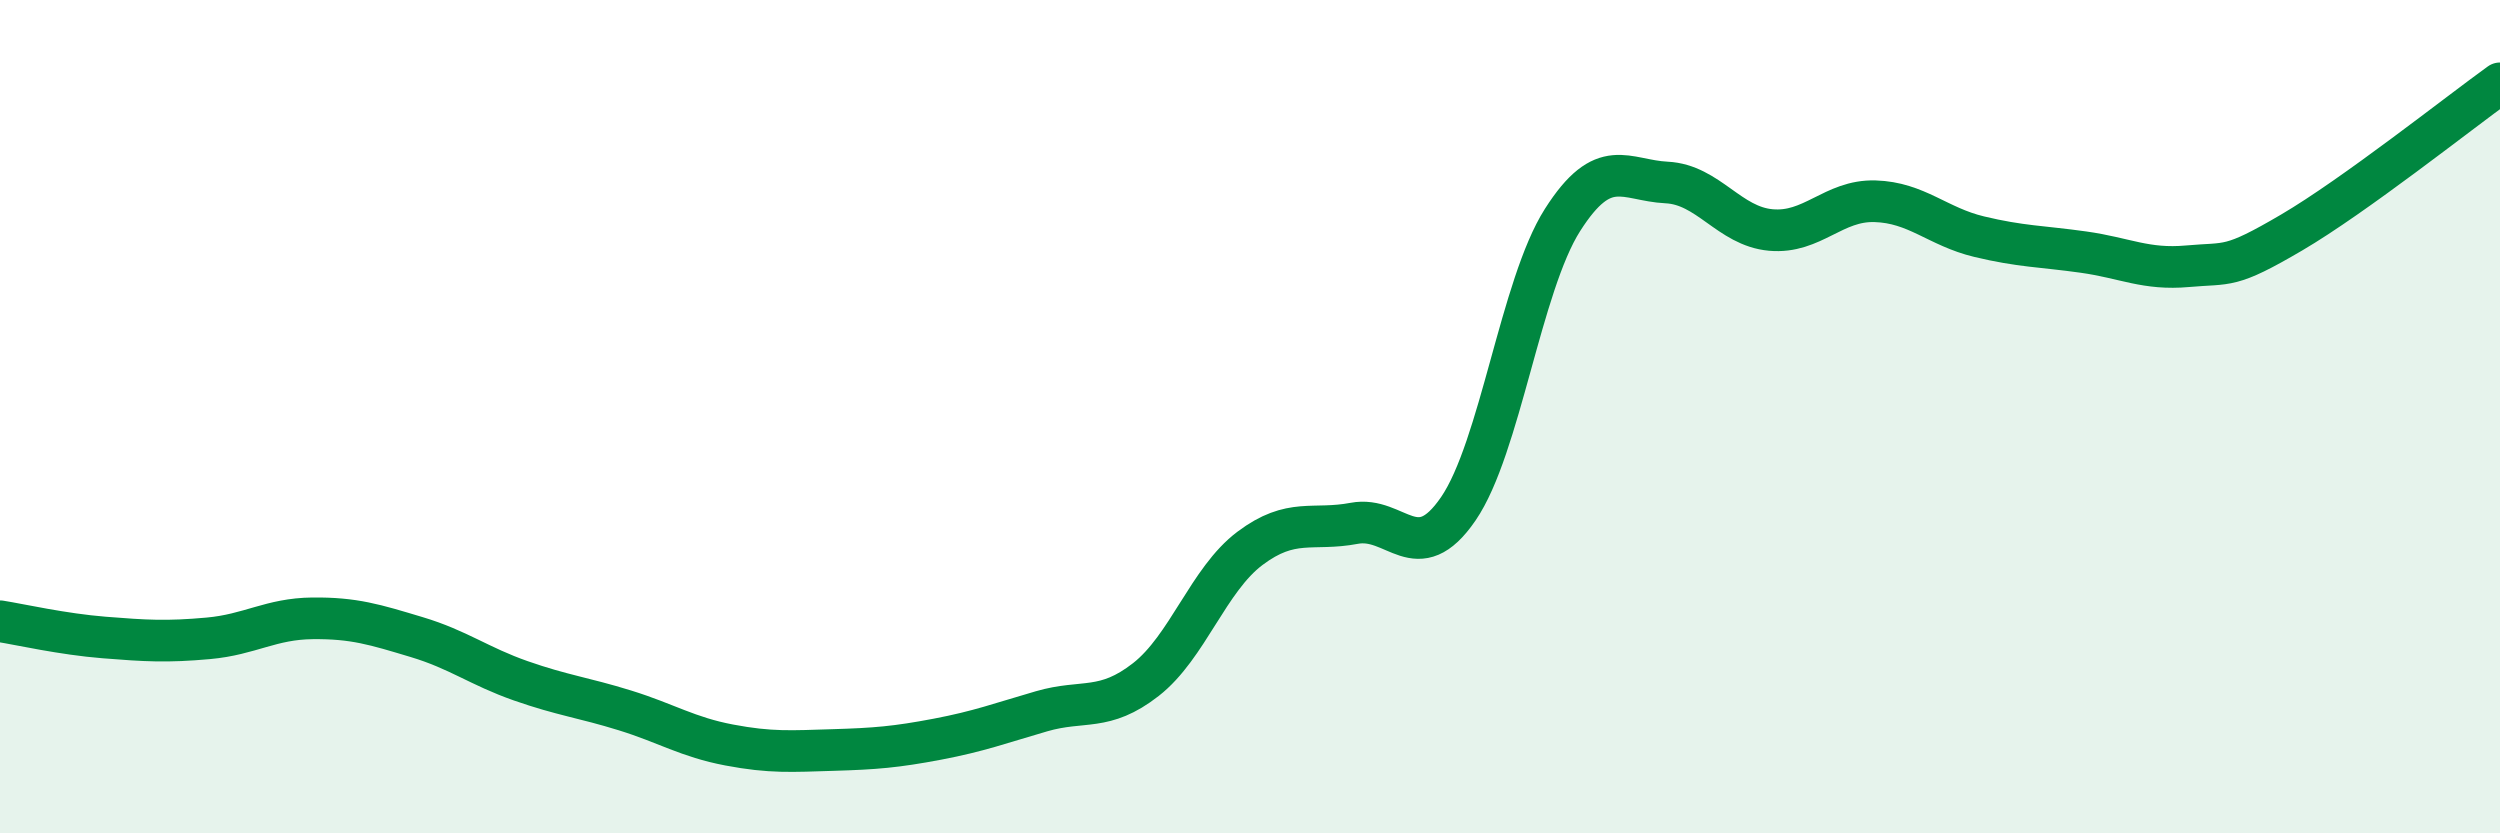 
    <svg width="60" height="20" viewBox="0 0 60 20" xmlns="http://www.w3.org/2000/svg">
      <path
        d="M 0,14.91 C 0.5,14.99 1.5,15.22 2.5,15.3 C 3.5,15.38 4,15.41 5,15.32 C 6,15.23 6.5,14.85 7.5,14.84 C 8.5,14.83 9,14.99 10,15.29 C 11,15.59 11.5,15.99 12.5,16.34 C 13.5,16.69 14,16.74 15,17.05 C 16,17.36 16.5,17.69 17.5,17.88 C 18.5,18.07 19,18.03 20,18 C 21,17.97 21.5,17.93 22.5,17.74 C 23.5,17.55 24,17.36 25,17.07 C 26,16.78 26.5,17.09 27.5,16.31 C 28.5,15.53 29,13.91 30,13.16 C 31,12.41 31.5,12.75 32.5,12.56 C 33.5,12.37 34,13.67 35,12.21 C 36,10.75 36.5,6.85 37.5,5.28 C 38.5,3.71 39,4.33 40,4.38 C 41,4.43 41.5,5.43 42.5,5.52 C 43.5,5.61 44,4.8 45,4.83 C 46,4.86 46.5,5.44 47.5,5.68 C 48.5,5.92 49,5.91 50,6.05 C 51,6.19 51.5,6.48 52.5,6.39 C 53.5,6.3 53.5,6.46 55,5.58 C 56.5,4.7 59,2.72 60,2L60 20L0 20Z"
        fill="#008740"
        opacity="0.1"
        stroke-linecap="round"
        stroke-linejoin="round"
      />
      <path
        d="M 0,14.91 C 0.5,14.99 1.5,15.22 2.5,15.3 C 3.5,15.38 4,15.41 5,15.32 C 6,15.23 6.5,14.85 7.5,14.84 C 8.5,14.83 9,14.99 10,15.29 C 11,15.59 11.5,15.99 12.5,16.34 C 13.5,16.69 14,16.74 15,17.05 C 16,17.36 16.5,17.69 17.5,17.88 C 18.5,18.07 19,18.03 20,18 C 21,17.97 21.5,17.93 22.5,17.74 C 23.5,17.55 24,17.36 25,17.07 C 26,16.78 26.5,17.09 27.5,16.31 C 28.5,15.53 29,13.91 30,13.16 C 31,12.41 31.5,12.75 32.5,12.56 C 33.5,12.37 34,13.67 35,12.21 C 36,10.75 36.5,6.85 37.5,5.28 C 38.5,3.71 39,4.33 40,4.38 C 41,4.43 41.5,5.43 42.5,5.52 C 43.5,5.61 44,4.8 45,4.83 C 46,4.86 46.5,5.44 47.5,5.68 C 48.5,5.92 49,5.91 50,6.05 C 51,6.19 51.5,6.48 52.5,6.39 C 53.5,6.3 53.5,6.46 55,5.58 C 56.5,4.7 59,2.72 60,2"
        stroke="#008740"
        stroke-width="1"
        fill="none"
        stroke-linecap="round"
        stroke-linejoin="round"
      />
    </svg>
  